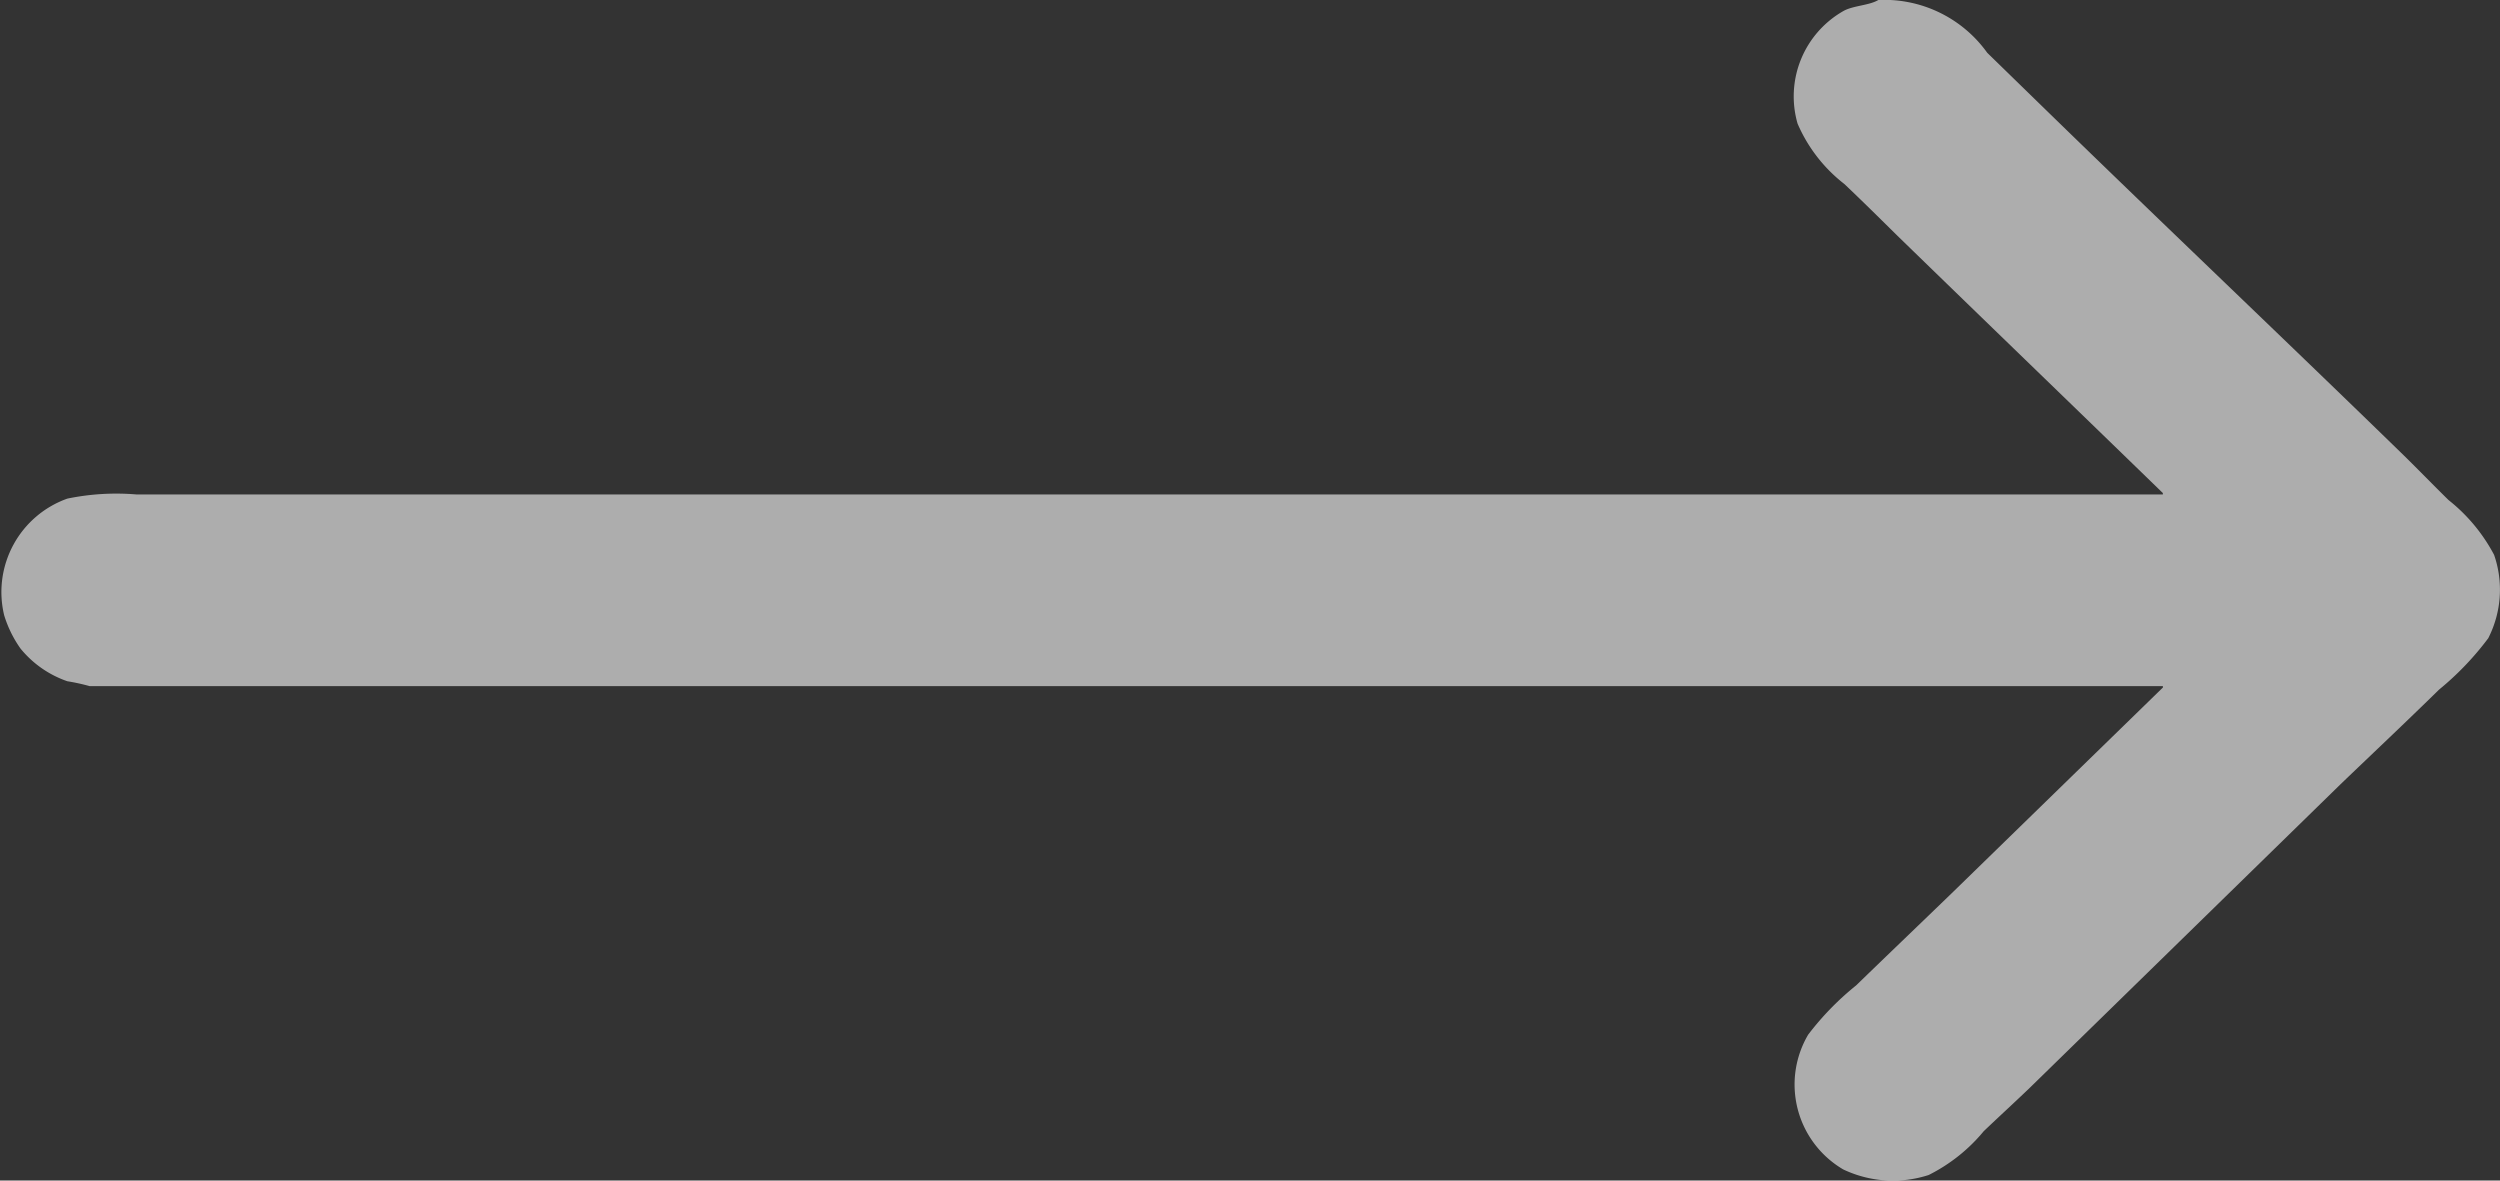 <?xml version="1.0" encoding="UTF-8"?> <svg xmlns="http://www.w3.org/2000/svg" width="36" height="17" viewBox="0 0 36 17"><rect x="0" y="0" width="36" height="17" fill="#333333" stroke="none"/> <defs> <style> .cls-1 { fill: #fff; fill-rule: evenodd; opacity: 0.6; } </style> </defs> <path id="arrow" class="cls-1" d="M860.048,4366a1.823,1.823,0,0,1,1.568.76l0.893,0.87c1.695,1.65,3.413,3.28,5.108,4.93,0.214,0.21.427,0.43,0.641,0.64a2.485,2.485,0,0,1,.657.79,1.535,1.535,0,0,1-.084,1.2,4.208,4.208,0,0,1-.708.74c-0.469.46-.947,0.91-1.416,1.36l-4.484,4.38c-0.219.21-.438,0.41-0.658,0.62a2.445,2.445,0,0,1-.792.63,1.667,1.667,0,0,1-1.23-.08,1.417,1.417,0,0,1-.506-1.94,4.077,4.077,0,0,1,.691-0.71c0.464-.45.935-0.9,1.4-1.35l3.018-2.94v-0.02H834.29a2.9,2.9,0,0,0-.32-0.07,1.5,1.5,0,0,1-.674-0.47,1.679,1.679,0,0,1-.236-0.48,1.428,1.428,0,0,1,.91-1.68,3.481,3.481,0,0,1,.994-0.06h29.181v-0.02c-1.276-1.24-2.552-2.47-3.827-3.71-0.253-.25-0.506-0.5-0.759-0.74a2.2,2.2,0,0,1-.674-0.87,1.414,1.414,0,0,1,.658-1.62C859.681,4366.08,859.915,4366.08,860.048,4366Z" transform="translate(-833 -4366)"></path> </svg> 